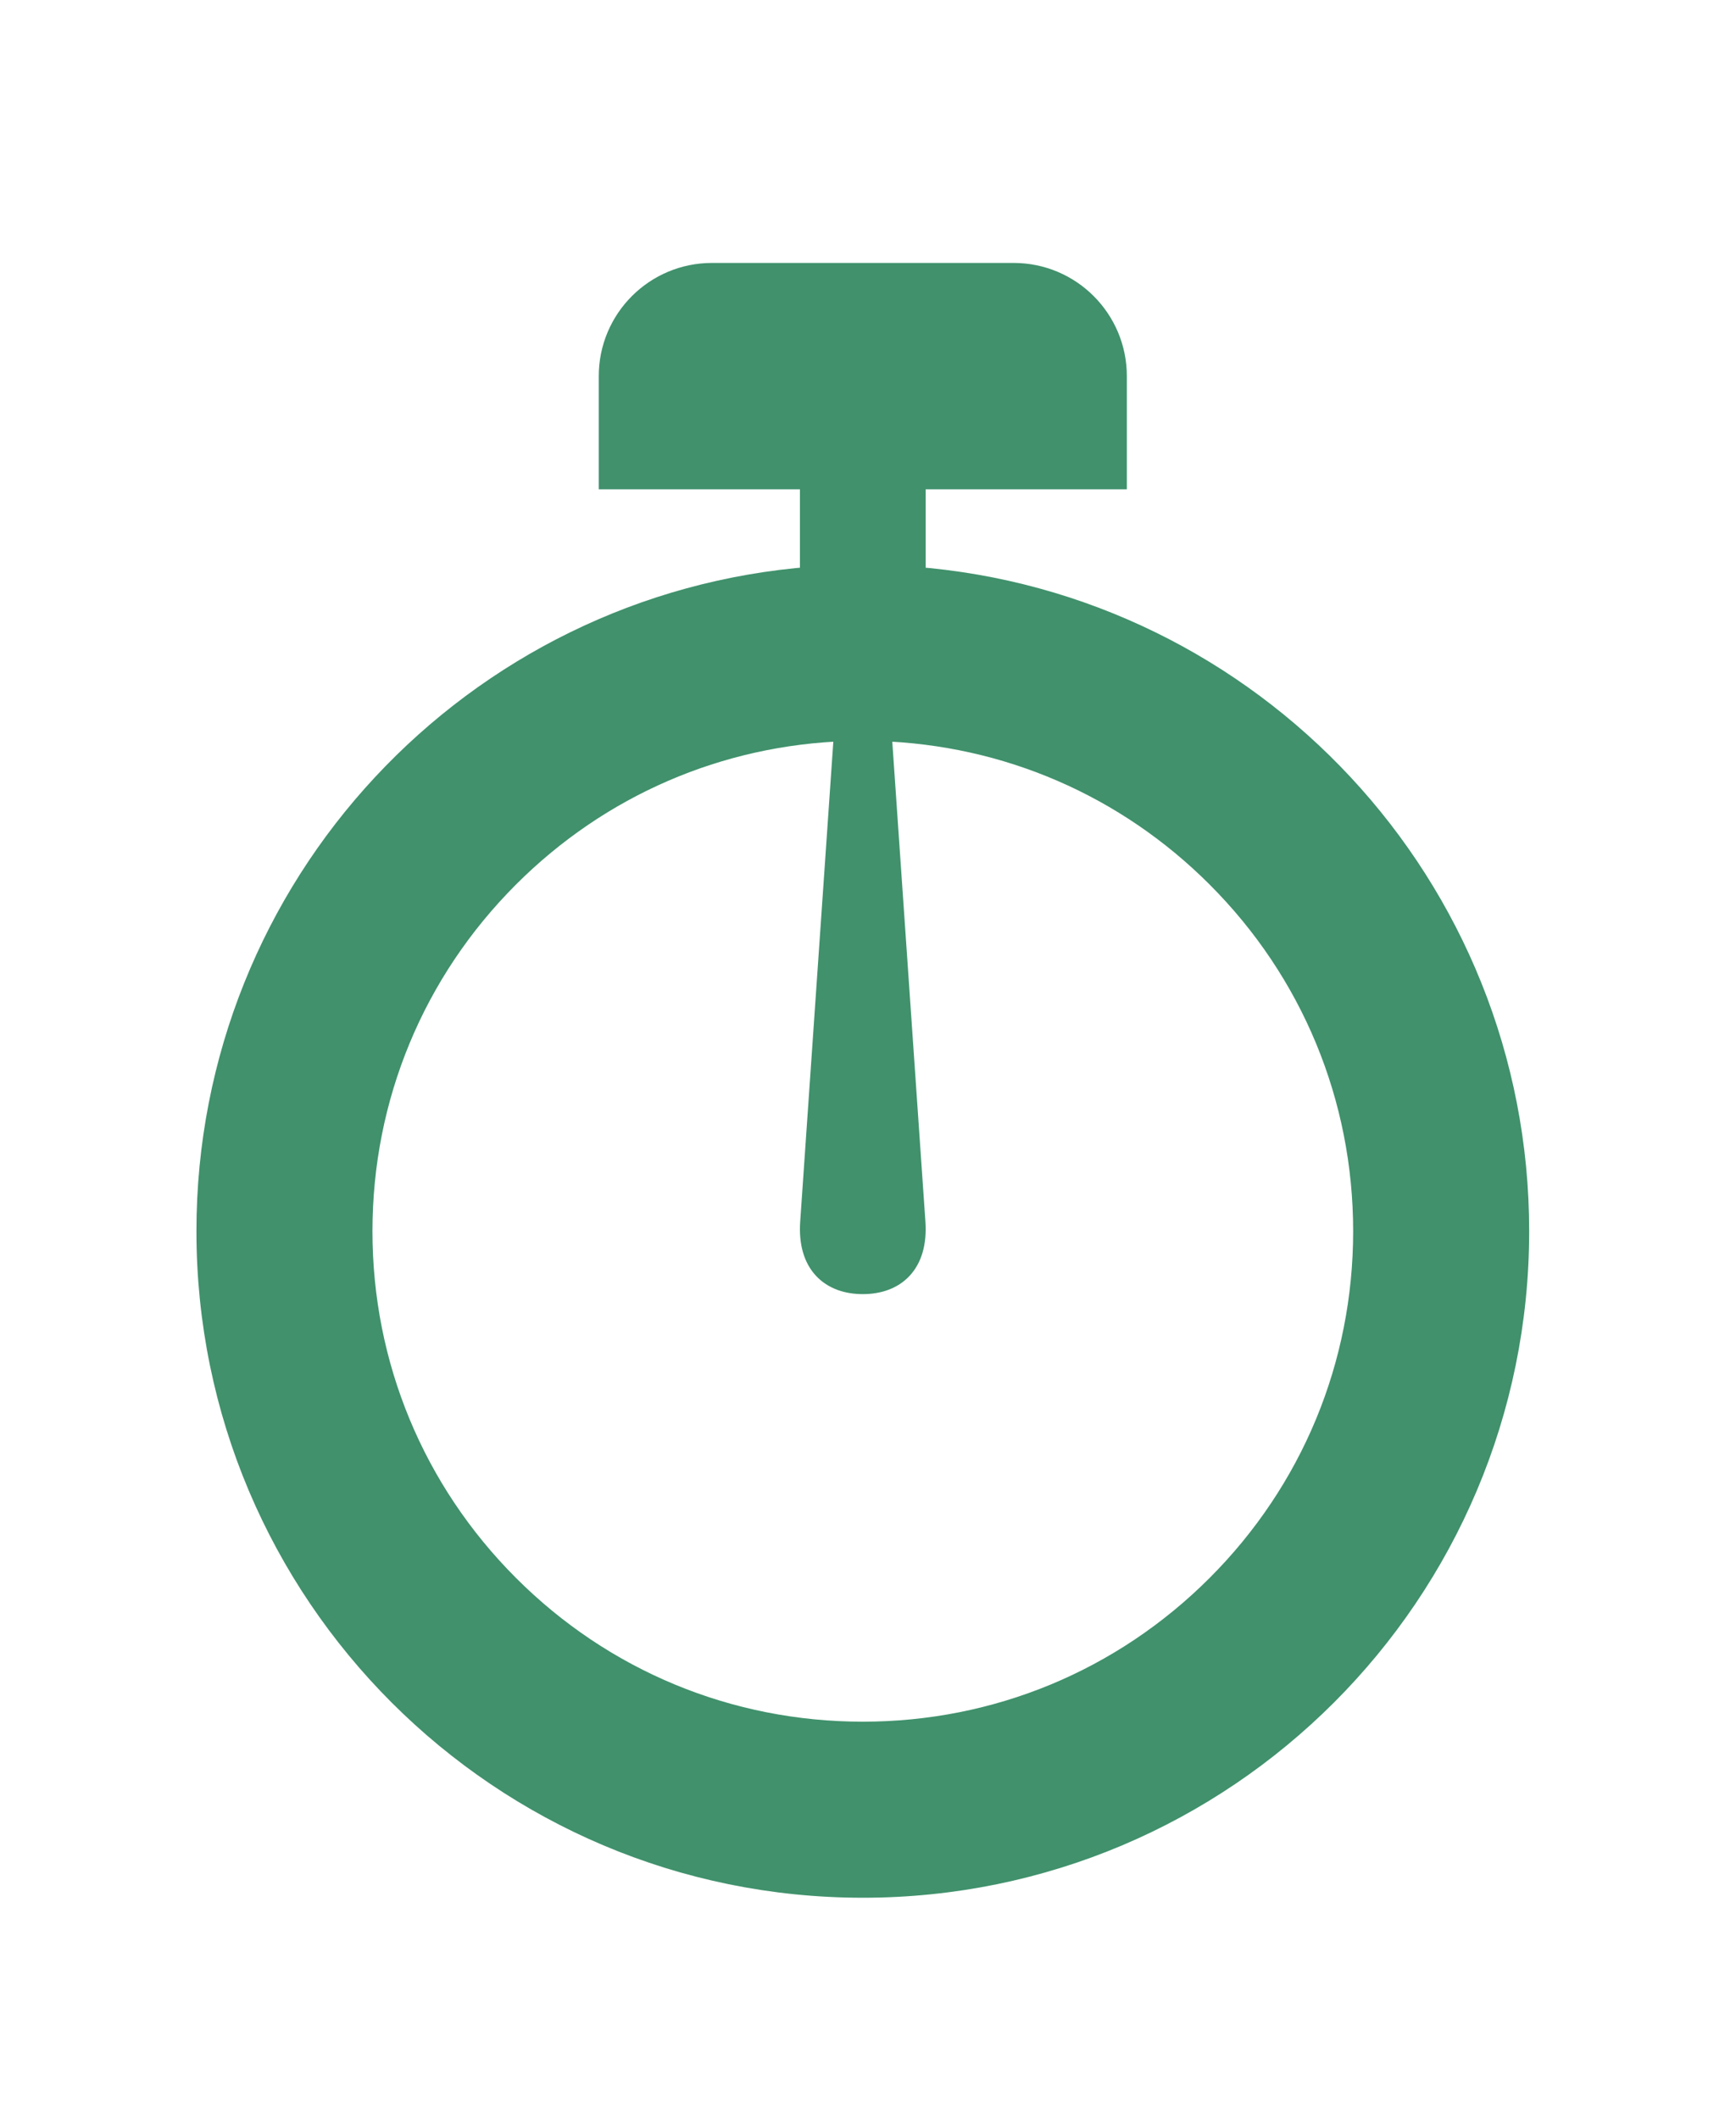 <svg xmlns="http://www.w3.org/2000/svg" xmlns:xlink="http://www.w3.org/1999/xlink" width="372px" height="454px" viewBox="20.845 26.8 81.394 99.261" preserveAspectRatio="xMidYMid meet" ><rect id="svgEditorBackground" x="0" y="0" width="940" height="450" style="fill:none; stroke: none;"/><g id="g_e1_svg"><svg xmlns="http://www.w3.org/2000/svg" xmlns:xlink="http://www.w3.org/1999/xlink" width="83.822" height="83.822" viewBox="0 0 128 128" preserveAspectRatio="xMidYMid meet" id="e1_svg" x="176.624" y="66.858">
<g>
	<g>
		<path fill="#282D33" d="M65.823,127.936H0.68V62.059h24.78c0.464-0.087,0.804-0.495,0.804-0.978c0-0.408-0.246-0.668-0.394-0.787    c-2.945-2.313-4.646-5.811-4.646-9.579c0-6.696,5.395-12.145,12.025-12.145c6.633,0,12.028,5.448,12.028,12.145    c0,3.772-1.704,7.271-4.676,9.597c-0.115,0.095-0.363,0.358-0.363,0.768c0,0.483,0.339,0.891,0.801,0.978h24.784v24.577    c0.345,0.572,0.801,1.134,1.072,1.305c0.331-0.044,0.544-0.271,0.626-0.375c2.282-2.987,5.754-4.713,9.51-4.713    c6.627,0,12.019,5.448,12.019,12.145c0,6.695-5.392,12.144-12.019,12.144c-3.756,0-7.229-1.729-9.526-4.742    c-0.082-0.103-0.292-0.309-0.61-0.349c-0.27,0.169-0.726,0.726-1.071,1.298V127.936z M4.68,123.936h57.144v-21.573l0.21-0.421    c0.455-0.915,2.142-3.898,4.752-3.898c1.507,0,2.92,0.692,3.877,1.9c1.559,2.043,3.871,3.197,6.369,3.197    c4.422,0,8.019-3.653,8.019-8.144c0-4.491-3.597-8.145-8.019-8.145c-2.499,0-4.813,1.152-6.348,3.161    c-0.97,1.236-2.385,1.934-3.898,1.934c-2.611,0-4.299-2.992-4.753-3.909l-0.209-0.42v-21.56l-21.135-0.011    c-2.537-0.274-4.45-2.409-4.45-4.967c0-1.506,0.681-2.924,1.866-3.892c2.028-1.588,3.173-3.938,3.173-6.473    c0-4.491-3.602-8.145-8.028-8.145c-4.425,0-8.025,3.654-8.025,8.145c0,2.532,1.145,4.883,3.139,6.45    c1.216,0.981,1.901,2.402,1.901,3.916c0,2.558-1.914,4.692-4.452,4.967l-0.215,0.011H4.68V123.936z"/>
	</g>
	<g>
		<path fill="#282D33" d="M26.832,65.88H0.68V0h65.144v25.067c0.087,0.475,0.479,0.823,0.941,0.823c0.384,0,0.631-0.241,0.745-0.384    c2.28-2.985,5.75-4.712,9.497-4.712c3.216,0,6.238,1.266,8.512,3.564c2.267,2.293,3.515,5.339,3.514,8.578    c0,6.698-5.396,12.148-12.027,12.148c-3.744,0-7.214-1.727-9.52-4.738c-0.073-0.093-0.327-0.361-0.723-0.361    c-0.463,0-0.854,0.349-0.942,0.823v25.069H39.663l-0.379-0.163c-0.158-0.068-0.307-0.144-0.455-0.226l-0.266-0.157    c-0.04-0.024-0.08-0.05-0.119-0.076l-0.215-0.062l-0.305-0.341c-0.258-0.229-0.495-0.492-0.71-0.781l-0.089-0.118    c-0.088-0.123-0.168-0.258-0.24-0.397c-0.09-0.151-0.168-0.309-0.232-0.467c-0.038-0.083-0.092-0.212-0.135-0.346    c-0.059-0.181-0.104-0.329-0.139-0.48c-0.026-0.107-0.047-0.201-0.062-0.293c-0.055-0.301-0.081-0.582-0.081-0.857    c0-1.507,0.682-2.925,1.869-3.891c2.025-1.586,3.17-3.937,3.17-6.471c0-4.491-3.602-8.146-8.028-8.146    c-4.425,0-8.025,3.654-8.025,8.146c0,2.534,1.144,4.883,3.137,6.445c1.218,0.984,1.903,2.405,1.903,3.917    c0,0.284-0.03,0.556-0.072,0.828l-0.097,0.441c-0.036,0.123-0.072,0.242-0.113,0.367c-0.062,0.171-0.105,0.285-0.155,0.394    c-0.063,0.146-0.139,0.291-0.217,0.428c-0.049,0.091-0.103,0.185-0.161,0.275l-0.211,0.288c-0.161,0.226-0.395,0.484-0.656,0.716    l-0.268,0.302l-0.208,0.071c-0.055,0.038-0.11,0.076-0.166,0.112l-0.438,0.245c-0.095,0.048-0.192,0.094-0.293,0.138L26.832,65.88    z M4.68,61.88h21.189l0.32-0.403l0.043-0.142c0.007-0.03,0.014-0.059,0.021-0.088c-0.004,0.006,0.01-0.029,0.01-0.132    c0-0.408-0.247-0.668-0.394-0.788c-2.944-2.307-4.646-5.803-4.646-9.575c0-6.697,5.395-12.146,12.025-12.146    c6.633,0,12.028,5.449,12.028,12.146c0,3.772-1.704,7.27-4.675,9.598c-0.118,0.096-0.364,0.356-0.364,0.764    c0,0.056,0.01,0.108,0.02,0.161l0.188,0.398l0.185,0.206h21.191l0.012-21.419c0.275-2.55,2.395-4.473,4.93-4.473    c1.511,0,2.926,0.695,3.881,1.907c1.561,2.037,3.872,3.192,6.361,3.192c4.427,0,8.027-3.656,8.027-8.149    c0.001-2.179-0.837-4.226-2.358-5.765c-1.516-1.533-3.528-2.377-5.667-2.377c-2.491,0-4.802,1.155-6.341,3.168    c-0.978,1.235-2.392,1.928-3.901,1.928c-2.535,0-4.654-1.923-4.93-4.474l-0.012-0.214V4H4.68V61.88z"/>
	</g>
	<g>
		<g>
			<path fill="#282D33" d="M127.25,128l-65.197-0.066l0.038-25.423c0.274-2.553,2.396-4.482,4.933-4.489     c1.536,0.01,2.949,0.711,3.894,1.924c1.554,2.035,3.868,3.193,6.359,3.193c4.436,0,8.042-3.656,8.047-8.147     c0.002-4.497-3.6-8.159-8.026-8.162c-2.517,0-4.818,1.149-6.346,3.153c-0.977,1.239-2.395,1.935-3.911,1.935     c-2.553-0.007-4.671-1.944-4.933-4.507l-0.01-0.205l0.028-25.216l25.707,0.035l0.27,0.077c2.132,0.612,3.615,2.592,3.605,4.815     c0.01,1.504-0.677,2.933-1.883,3.897c-2.02,1.572-3.166,3.922-3.166,6.464c-0.006,4.498,3.594,8.162,8.025,8.17     c4.431,0,8.035-3.653,8.04-8.145c0.003-2.544-1.138-4.898-3.13-6.462c-1.222-0.989-1.903-2.414-1.897-3.927     c0.003-2.252,1.457-4.182,3.617-4.798l0.271-0.077l25.735,0.029L127.25,128z M66.057,123.938l57.197,0.059l0.063-57.933     l-21.095-0.023c-0.282,0.151-0.523,0.455-0.524,0.886c-0.002,0.41,0.244,0.67,0.392,0.789c2.941,2.308,4.641,5.812,4.636,9.593     c-0.007,6.694-5.406,12.141-12.035,12.141c-6.648-0.012-12.04-5.473-12.03-12.173c0-3.781,1.709-7.281,4.688-9.601     c0.123-0.099,0.364-0.352,0.361-0.754c0.002-0.389-0.204-0.728-0.52-0.897l-21.067-0.028L66.098,87.08     c0.083,0.481,0.479,0.836,0.947,0.837c0.384,0,0.632-0.241,0.745-0.385c2.271-2.979,5.731-4.703,9.478-4.703     c6.664,0.005,12.058,5.462,12.056,12.165c-0.007,6.696-5.408,12.144-12.039,12.145c-3.757,0-7.229-1.731-9.535-4.751     c-0.099-0.126-0.341-0.364-0.733-0.366c-0.452,0.001-0.85,0.356-0.937,0.839L66.057,123.938z"/>
		</g>
	</g>
	<g>
		<g>
			<rect x="63.154" y="0.001" fill="#282D33" width="1.948" height="4"/>
		</g>
		<g>
			<path fill="#282D33" d="M120.869,4.001h-3.991v-4h3.991V4.001z M112.887,4.001h-3.991v-4h3.991V4.001z M104.904,4.001h-3.991v-4     h3.991V4.001z M96.922,4.001h-3.99v-4h3.99V4.001z M88.94,4.001h-3.99v-4h3.99V4.001z M80.959,4.001h-3.991v-4h3.991V4.001z      M72.977,4.001h-3.991v-4h3.991V4.001z"/>
		</g>
		<g>
			<polygon fill="#282D33" points="125.318,4.001 123.372,4.001 123.372,3.947 123.318,3.947 123.318,2.001 123.372,2.001      123.372,0.001 127.318,0.001 127.318,3.947 125.318,3.947    "/>
		</g>
		<g>
			<path fill="#282D33" d="M127.318,60.431h-4v-4.042h4V60.431z M127.318,52.346h-4v-4.042h4V52.346z M127.318,44.262h-4V40.22h4     V44.262z M127.318,36.177h-4v-4.042h4V36.177z M127.318,28.092h-4V24.05h4V28.092z M127.318,20.008h-4v-4.042h4V20.008z      M127.318,11.923h-4V7.881h4V11.923z"/>
		</g>
		<g>
			<rect x="123.318" y="62.967" fill="#282D33" width="4" height="1.948"/>
		</g>
	</g>
</g>
</svg></g><g id="g_e2_svg"><svg xmlns="http://www.w3.org/2000/svg" xmlns:xlink="http://www.w3.org/1999/xlink" width="117.749" height="117.749" viewBox="0 0 128 128" preserveAspectRatio="xMidYMid meet" id="e2_svg" x="343.270" y="178.620">
<g id="_x31_2">
	<path style="fill:#40916c;stroke:#2d6a4f;" d="M117.4,39.8c-2.3,0,-4.6,0.8,-6.4,2.1V24.9H62.7v2.3H48.4c0,-0.5,0,-0.9,0,-1.3c2.3,-1.5,3.9,-4.1,3.9,-7.1c0,-4.7,-3.8,-8.5,-8.5,-8.5c-4.7,0,-8.5,3.8,-8.5,8.5c0,3,1.5,5.6,3.9,7.1c0.1,0.4,0.1,0.9,0.1,1.3H20.4v17.5c-0.5,0,-0.9,0,-1.4,-0.1c-1.5,-2.3,-4.1,-3.9,-7.1,-3.9c-4.7,0,-8.5,3.8,-8.5,8.5c0,4.7,3.8,8.5,8.5,8.5c3,0,5.6,-1.5,7.1,-3.9c0.4,-0.1,0.9,-0.1,1.4,-0.1V69.5h-3.3l0,15.7c-1.8,-1.4,-4,-2.2,-6.4,-2.2c-2.8,0,-5.5,1.1,-7.5,3.1C1.1,88.1,0,90.8,0,93.6c0,2.8,1.1,5.5,3.1,7.5c2,2,4.7,3.1,7.5,3.1c2.4,0,4.6,-0.8,6.4,-2.2l0,15.7l21.4,0l0.1,-2c0,-0.5,0,-1,-0.1,-1.5l-0.1,-0.9l-0.8,-0.5c-1.8,-1.2,-2.9,-3.2,-2.9,-5.4c0,-1.7,0.7,-3.3,1.9,-4.6c1.2,-1.2,2.8,-1.9,4.5,-1.9c0,0,0,0,0,0c3.5,0,6.4,2.9,6.4,6.4c0,2.2,-1.1,4.2,-2.9,5.4l-0.8,0.5l-0.1,0.9c-0.1,0.5,-0.1,1,-0.1,1.5l0.1,2l21.4,0l0,-15.7c1.8,1.4,4,2.2,6.4,2.2c5.8,0,10.6,-4.8,10.6,-10.6c0,-2.4,-0.8,-4.6,-2.2,-6.5c-0.5,-0.4,-0.9,-0.9,-1.3,-1.4c-1.9,-1.8,-4.4,-2.7,-7.1,-2.7c-2.4,0,-4.6,0.8,-6.4,2.1l0,-12.3h13.4c-1.4,1.8,-2.2,4,-2.2,6.4c0,2.4,0.8,4.7,2.2,6.5c0.2,0.1,0.3,0.3,0.4,0.4c0.3,0.3,0.6,0.7,0.9,1c1.9,1.7,4.3,2.7,7.1,2.7c5.8,0,10.6,-4.8,10.6,-10.6c0,-2.4,-0.8,-4.6,-2.1,-6.4h15.7V58.9c1.8,1.4,4,2.1,6.4,2.1c5.8,0,10.6,-4.8,10.6,-10.6S123.2,39.8,117.4,39.8ZM65.5,90.9l0.5,-0.8c1.2,-1.8,3.2,-2.9,5.4,-2.9c1.7,0,3.3,0.7,4.6,1.9c1.2,1.2,1.9,2.8,1.9,4.6c0,1.8,-0.7,3.4,-1.9,4.6c-1.2,1.2,-2.8,1.9,-4.6,1.9c-2.2,0,-4.2,-1.1,-5.4,-2.9l-0.5,-0.8l-1,-0.1c-0.7,-0.1,-1.2,-0.1,-1.8,-0.1l-1.9,0.1l0,17.3l-11.2,0c1.3,-1.8,2,-3.9,2,-6.2c0,-5.8,-4.8,-10.6,-10.6,-10.6c0,0,0,0,0,0c-2.8,0,-5.5,1.1,-7.5,3.1c-2,2,-3.1,4.7,-3.1,7.5c0,2.3,0.7,4.4,2,6.2l-11.2,0l0,-17.3l-1.9,-0.1c-0.5,0,-1.1,0,-1.7,0.1l-1,0.1l-0.5,0.8c-1.2,1.8,-3.2,2.9,-5.4,2.9c-1.7,0,-3.3,-0.7,-4.6,-1.9c-1.2,-1.2,-1.9,-2.8,-1.9,-4.6c0,-1.7,0.7,-3.3,1.9,-4.6c1.2,-1.2,2.8,-1.9,4.6,-1.9c2.2,0,4.2,1.1,5.4,2.9l0.5,0.8l0.9,0.1c0.6,0.1,1.2,0.1,1.8,0.1l1.9,-0.1l0,-17.3l16.5,0v-3.2l-1,-1c-1.8,-1.6,-2.9,-3.8,-2.9,-6.4c0,-4.7,3.8,-8.5,8.5,-8.5c4.7,0,8.5,3.8,8.5,8.5c0,2.6,-1.1,4.9,-2.9,6.4c-0.3,0.3,-1,1.2,-1,1.2v3h14L60.8,91l1.9,0.1c0.6,0,1.2,0,1.8,-0.1L65.5,90.9ZM117.4,56.8c-2.2,0,-4.2,-1.1,-5.4,-2.9l-0.5,-0.8l-0.9,-0.1c-0.6,-0.1,-1.2,-0.1,-1.8,-0.1l-1.9,0.1v15.6H89.5l-0.1,1.9c0,0.6,0,1.2,0.1,1.8l0.1,0.9l0.8,0.5c1.8,1.2,2.9,3.2,2.9,5.4c0,3.5,-2.9,6.4,-6.4,6.4c-3.5,0,-6.4,-2.9,-6.4,-6.4c0,-2.2,1.1,-4.2,2.9,-5.4l0.8,-0.5l0.1,-1c0.1,-0.7,0.1,-1.2,0.1,-1.7l-0.1,-1.9H66.9V57.5c1.8,1.3,3.9,2,6.2,2c5.8,0,10.6,-4.8,10.6,-10.6c0,-5.8,-4.8,-10.6,-10.6,-10.6c-2.3,0,-4.4,0.7,-6.2,2v-11.2h39.9V47.7l1.9,0.1c0.6,0.1,1.2,0,1.8,-0.1l0.9,-0.1l0.5,-0.8c1.2,-1.8,3.2,-2.9,5.4,-2.9c3.5,0,6.4,2.9,6.4,6.4C123.8,54,120.9,56.8,117.4,56.8Z"/>
</g>
<g id="Layer_1">
</g>
</svg></g><g id="g_e3_svg"><svg xmlns="http://www.w3.org/2000/svg" xmlns:xlink="http://www.w3.org/1999/xlink" width="86.815" height="86.815" viewBox="0 0 128 128" preserveAspectRatio="xMidYMid meet" id="e3_svg" x="366.221" y="50.892">
<g>
	<g>
		<g>
			<g>
				<path fill="#282D33" d="M71.311,99.492c-0.986,0.001-1.965-0.232-2.87-0.693l-5.674-2.864c-0.213-0.07-0.425-0.146-0.633-0.223      l-3.606-1.338l3.167-2.184c0.351-0.242,0.622-0.554,0.808-0.928l1.549-3.125c0.597-1.205,0.112-2.679-1.081-3.281      c-0.564-0.286-1.209-0.334-1.81-0.133c-0.609,0.203-1.103,0.635-1.39,1.216l-1.547,3.12c-0.191,0.392-0.275,0.815-0.244,1.252      l0.254,3.521l-9.316-4.708l2.896-1.896c0.362-0.237,0.645-0.556,0.837-0.946l4.515-9.108c0.596-1.209,0.114-2.687-1.075-3.289      c-0.563-0.283-1.204-0.33-1.806-0.131c-0.61,0.203-1.104,0.636-1.393,1.217l-4.509,9.112c-0.196,0.395-0.279,0.813-0.248,1.246      l0.253,3.521l-9.32-4.709l2.903-1.897c0.354-0.231,0.642-0.557,0.831-0.94l3.659-7.382c0.597-1.207,0.116-2.68-1.072-3.278      c-0.567-0.288-1.206-0.336-1.806-0.138c-0.609,0.202-1.104,0.636-1.394,1.22l-3.657,7.378c-0.191,0.384-0.275,0.814-0.244,1.245      l0.25,3.517l-9.692-4.89l2.873-1.902c0.375-0.248,0.66-0.567,0.848-0.948l1.547-3.127c0.6-1.207,0.12-2.678-1.068-3.28      c-0.566-0.288-1.209-0.335-1.809-0.136c-0.609,0.202-1.104,0.635-1.393,1.219l-1.545,3.12c-0.188,0.38-0.273,0.789-0.254,1.219      l0.182,3.912l-3.275-2.146c-1.304-0.854-2.422-1.93-3.324-3.196l3.26-2.32c0.039,0.056,0.079,0.11,0.12,0.165l1.252-2.528      c0.766-1.548,2.085-2.699,3.716-3.241c1.621-0.539,3.354-0.411,4.879,0.364c1.831,0.928,3.028,2.631,3.396,4.517l0.354-0.716      c0.766-1.547,2.087-2.699,3.717-3.241c1.62-0.538,3.35-0.409,4.873,0.364c1.788,0.902,2.974,2.547,3.372,4.382      c0.685-0.672,1.518-1.184,2.453-1.495c1.621-0.539,3.353-0.414,4.876,0.356c3.139,1.59,4.419,5.462,2.855,8.632l-1.008,2.034      c0.05-0.019,0.101-0.036,0.152-0.053c1.621-0.542,3.354-0.414,4.879,0.356c3.146,1.591,4.429,5.461,2.861,8.628l-1.55,3.126      c-0.012,0.024-0.024,0.048-0.036,0.072l4.199,2.119c0.568,0.288,1.205,0.336,1.803,0.14c0.609-0.202,1.104-0.634,1.395-1.218      c0.415-0.839,0.314-1.866-0.257-2.613l-0.916-1.199l0.9-1.211c0.183-0.245,0.369-0.533,0.569-0.881l0.945-1.641l5.417,2.739      c0.566,0.287,1.208,0.332,1.81,0.131c0.608-0.203,1.103-0.634,1.39-1.214c0.595-1.209,0.113-2.686-1.076-3.286l-5.471-2.775      l2.177-4.343l10.475,5.305c0.564,0.284,1.208,0.329,1.81,0.13c0.608-0.203,1.102-0.636,1.387-1.215      c0.604-1.215,0.123-2.688-1.068-3.289l-10.39-5.254l0.719-1.717c0.09-0.214,0.158-0.43,0.227-0.645l0.708-2.246l14.871,7.523      c0.563,0.286,1.198,0.334,1.796,0.136c0.613-0.203,1.111-0.638,1.401-1.224c0.598-1.208,0.117-2.681-1.071-3.282L77.995,61.048      c-1.108-0.066-2.232-0.224-3.346-0.469c-4.326-0.966-8.186-3.252-10.772-6.346L57.8,54.912l-0.038,0.205      c-0.522,2.579-1.997,4.773-4.159,6.203c-2.138,1.414-4.694,1.908-7.199,1.394l-2.49-0.514c-0.146-0.034-0.23-0.058-0.315-0.082      l-1.838-0.475l0.29-1.884l3.333-16.405l12.228-2.549l6.009-1.168l2.347,0.525l-0.19-0.609l-9.805-0.991l-5.202-0.448      l-17.703,5.957l-1.275-3.792l18.492-6.223l6.062,0.523l12.475,1.301l3.033,9.699l-8.29-1.856l-5.16,1.004l-9.623,2.005      l-2.415,11.889l0.847,0.175c1.455,0.299,2.941,0.011,4.186-0.813c1.269-0.839,2.136-2.13,2.439-3.635l0.583-3.083l11.294-1.264      l0.684,0.955c1.992,2.783,5.315,4.867,9.12,5.716c1.025,0.227,2.063,0.361,3.079,0.399l0.437,0.017l22.572,11.425      c3.139,1.588,4.419,5.457,2.851,8.626c-0.77,1.552-2.094,2.704-3.729,3.246c-1.281,0.422-2.627,0.43-3.884,0.034      c0.1,1.146-0.103,2.332-0.65,3.435c-0.76,1.539-2.075,2.689-3.703,3.233c-1.622,0.539-3.356,0.417-4.882-0.354L87.538,86.7      c0.083,1.114-0.12,2.264-0.646,3.334c-0.766,1.547-2.082,2.695-3.71,3.238c-1.619,0.541-3.353,0.415-4.879-0.354l-0.623-0.315      c0.079,1.13-0.133,2.282-0.648,3.325c-0.771,1.55-2.093,2.7-3.724,3.24C72.653,99.385,71.98,99.492,71.311,99.492z"/>
			</g>
			<g>
				<g>
					<path fill="#282D33" d="M100.356,72.362L77.994,61.051c-0.077-0.005-0.154-0.01-0.231-0.015l-0.291-0.019       c-0.284-0.028-0.575-0.06-0.864-0.096l-0.093-0.012c-0.253-0.033-0.523-0.076-0.799-0.122l-0.153-0.027       c-0.294-0.051-0.612-0.11-0.931-0.184c-0.289-0.065-0.581-0.138-0.87-0.211l-0.518-0.152c-0.137-0.039-0.273-0.079-0.411-0.124       c-0.13-0.04-0.286-0.095-0.446-0.153l-0.069-0.022c-0.11-0.036-0.222-0.072-0.329-0.111l-0.807-0.313       c-0.229-0.097-0.414-0.178-0.602-0.263l0.701-1.878l-0.794,1.836l-0.135-0.06c-0.115-0.053-0.232-0.11-0.35-0.168l-0.478-0.242       c-0.166-0.08-0.401-0.209-0.63-0.343c0-0.001-0.071-0.034-0.148-0.084c-0.125-0.067-0.322-0.189-0.521-0.313       c-0.065-0.032-0.146-0.083-0.231-0.147c-1.44-0.936-3.141-2.585-4.085-3.551l-6.111,0.645l-0.036,0.195       c-0.522,2.579-1.998,4.773-4.16,6.203c-2.137,1.413-4.693,1.909-7.198,1.394l-2.49-0.515c-0.14-0.032-0.226-0.056-0.312-0.08       l-1.843-0.472l0.291-1.888l3.331-16.396l1.398-0.302l16.699-3.452l19.751,4.408l13.101-4.406l1.275,3.792l-14.159,4.763       l-20-4.466l-14.668,3.033L46.363,58.62l0.848,0.175c1.454,0.298,2.94,0.011,4.185-0.813c1.269-0.839,2.136-2.129,2.439-3.635       l0.585-3.092l11.042-1.164l0.682,0.734c0.686,0.741,2.758,2.846,4.09,3.686l0.188,0.119c0.144,0.09,0.255,0.158,0.371,0.223       c0.014,0.006,0.067,0.034,0.117,0.063c0.161,0.095,0.314,0.178,0.47,0.256c0.077,0.039,0.139,0.071,0.192,0.1l0.449,0.218       c0.123,0.054,0.192,0.084,0.261,0.117c0.108,0.049,0.263,0.116,0.418,0.182l0.981,0.363c0.163,0.059,0.261,0.095,0.358,0.125       c0.121,0.039,0.214,0.065,0.308,0.092l0.155,0.045c0.048,0.013,0.145,0.042,0.24,0.072c0.259,0.068,0.518,0.132,0.78,0.191       c0.252,0.058,0.5,0.104,0.752,0.147c0.325,0.055,0.549,0.092,0.781,0.122l0.055,0.007c0.233,0.029,0.47,0.055,0.701,0.078       l0.206,0.013c0.191,0.012,0.381,0.024,0.564,0.03l0.441,0.016l21.645,10.948l5.136-1.727l1.273,3.792L100.356,72.362z"/>
				</g>
				<g>
					<path fill="#282D33" d="M60.354,96.601C60.353,96.601,60.354,96.601,60.354,96.601c-0.986,0-1.976-0.236-2.86-0.684       c-3.14-1.591-4.42-5.463-2.855-8.633l1.546-3.121c1.087-2.199,3.281-3.565,5.725-3.565c0.989,0,1.979,0.237,2.866,0.687       c3.145,1.589,4.429,5.459,2.858,8.628l-1.55,3.124C64.99,95.234,62.795,96.601,60.354,96.601z M61.908,84.599       c-0.911,0-1.73,0.513-2.139,1.339l-1.547,3.119c-0.597,1.21-0.114,2.688,1.077,3.291c1.151,0.582,2.623,0.07,3.201-1.092       l1.549-3.121c0.597-1.205,0.112-2.678-1.081-3.28C62.634,84.685,62.277,84.599,61.908,84.599z"/>
				</g>
				<g>
					<path fill="#282D33" d="M30.428,81.46L30.428,81.46c-0.986,0-1.975-0.235-2.86-0.682c-3.148-1.588-4.428-5.462-2.853-8.637       l1.544-3.117c1.088-2.2,3.28-3.566,5.721-3.566c0.991,0,1.985,0.239,2.875,0.69c3.138,1.588,4.415,5.458,2.845,8.624       l-1.544,3.121C35.07,80.092,32.876,81.46,30.428,81.46z M31.979,69.459c-0.908,0-1.727,0.514-2.136,1.34l-1.545,3.119       c-0.602,1.213-0.121,2.688,1.07,3.288c1.161,0.586,2.627,0.075,3.199-1.084l1.546-3.126c0.6-1.207,0.119-2.678-1.068-3.279       C32.708,69.546,32.351,69.459,31.979,69.459z"/>
				</g>
				<g>
					<path fill="#282D33" d="M50.511,91.622C50.51,91.622,50.51,91.622,50.511,91.622c-0.989,0-1.98-0.238-2.866-0.689       c-3.145-1.593-4.422-5.465-2.846-8.631l4.508-9.106c1.088-2.199,3.283-3.565,5.728-3.565c0.986,0,1.976,0.236,2.861,0.684       c3.139,1.589,4.419,5.461,2.855,8.631l-4.515,9.11C55.147,90.254,52.953,91.622,50.511,91.622z M55.034,73.63       c-0.913,0-1.733,0.513-2.143,1.339l-4.509,9.112c-0.603,1.209-0.12,2.681,1.072,3.284c1.164,0.591,2.621,0.074,3.196-1.086       l4.514-9.107c0.596-1.209,0.114-2.687-1.075-3.289C55.759,73.715,55.402,73.63,55.034,73.63z"/>
				</g>
				<g>
					<path fill="#282D33" d="M40.667,86.64C40.667,86.64,40.667,86.64,40.667,86.64c-0.99,0-1.982-0.238-2.87-0.689       c-3.133-1.586-4.413-5.455-2.851-8.622l3.658-7.38c1.088-2.198,3.279-3.565,5.72-3.565c0.989,0,1.982,0.238,2.871,0.689       c3.136,1.58,4.418,5.449,2.852,8.623l-3.658,7.378C45.299,85.272,43.106,86.64,40.667,86.64z M44.324,70.384       c-0.907,0-1.726,0.514-2.135,1.34l-3.657,7.378c-0.595,1.205-0.113,2.679,1.075,3.28c0.336,0.171,0.691,0.257,1.06,0.257l0,0       c0.908,0,1.727-0.515,2.137-1.343l3.657-7.375c0.597-1.208,0.116-2.68-1.071-3.278C45.049,70.47,44.692,70.384,44.324,70.384z"/>
				</g>
			</g>
		</g>
	</g>
	<g>
		<g>
			<path fill="#282D33" d="M107.35,77.24L94.453,38.088l20.651-8.6L128,68.649L107.35,77.24z M99.413,40.356l10.386,31.531     l13.241-5.509l-10.386-31.537L99.413,40.356z"/>
		</g>
	</g>
	<g>
		<path fill="#282D33" d="M22.112,80.688L0,72.547l14.504-44.039l22.108,8.141L22.112,80.688z M5.008,70.129l14.601,5.375    l11.995-36.437l-14.596-5.375L5.008,70.129z"/>
	</g>
	<g>
		
			<rect x="13.07" y="65.501" transform="matrix(0.948 0.319 -0.319 0.948 22.339 -1.412)" fill="#282D33" width="4.819" height="4.001"/>
	</g>
	<g>
		
			<rect x="111.51" y="62.723" transform="matrix(0.312 0.95 -0.95 0.312 139.644 -63.269)" fill="#282D33" width="4" height="4.135"/>
	</g>
</g>
</svg></g><g id="g_e4_svg"><svg xmlns="http://www.w3.org/2000/svg" xmlns:xlink="http://www.w3.org/1999/xlink" width="107.771" height="107.771" viewBox="0 0 128 128" preserveAspectRatio="xMidYMid meet" id="e4_svg" x="477.983" y="34.926">
<g id="_x37_">
	<path id="icon_6_" style="fill:#40916c;stroke:#2d6a4f;" d="M100.196,25.379L83.754,40.033l4.057,4.44c-0.936,0.794,-2.241,1.731,-3.22,1.873c-2.27,0.312,-12.328,-4.61,-14.37,-5.15c-1.674,-0.44,-15.888,3.646,-21.719,6.469l-5.845,-6.072l2.823,-2.738L29.635,22.513L0,51.24l15.846,16.356l2.866,-2.78l0.908,0.95c1.064,3.192,3.688,6.27,5.334,7.547l2.369,2.468l-0.794,0.766c-1.475,1.433,-1.518,3.802,-0.085,5.291l20.811,21.492c1.447,1.49,3.816,1.518,5.291,0.085l0.681,-0.653c2.241,2.17,4.426,2.724,6.057,2.724c0.284,0,0.553,-0.014,0.809,-0.043c2.468,-0.284,4.894,-1.873,6.838,-4.426c1.887,0.582,3.944,0.582,5.916,-0.014c2.071,-0.638,3.958,-1.901,5.291,-3.518c2.525,0.695,5.178,0.227,7.476,-1.376c1.901,-1.319,3.277,-3.206,3.802,-5.064c3.249,-0.681,6.072,-2.78,7.462,-5.674c1.078,-2.227,1.192,-4.639,0.383,-6.923c3.901,-0.908,8.696,-8.072,11.122,-11.391l3.178,3.49L128,55.879L100.196,25.379ZM15.945,61.567l-0.028,-0.028l-9.902,-10.2l23.535,-22.811l9.888,10.2l0.028,0.028L15.945,61.567ZM93.046,83.527c-0.851,1.773,-2.653,3.05,-4.724,3.405L76.731,75.059c-0.819,-0.839,-2.163,-0.857,-3.004,-0.039l-0.001,0.001c-0.843,0.82,-0.861,2.168,-0.04,3.01l11.629,11.922c-0.241,0.709,-0.936,1.83,-2.128,2.667c-1.036,0.724,-2.667,1.376,-4.61,0.511L67.83,82.048c-0.818,-0.844,-2.166,-0.864,-3.009,-0.045h0c-0.841,0.818,-0.861,2.163,-0.045,3.006l9.785,10.093c-0.78,0.823,-1.83,1.49,-2.965,1.83c-1.021,0.312,-2.553,0.496,-4.185,-0.27l-6.82,-7.041c-0.817,-0.843,-2.163,-0.865,-3.007,-0.049l-0.006,0.006c-0.845,0.818,-0.866,2.165,-0.048,3.009l5.866,6.047c-1.192,1.49,-2.539,2.426,-3.788,2.568c-1.064,0.128,-2.185,-0.341,-3.32,-1.404l0.284,-0.284c1.589,-1.546,1.234,-4.1,-0.567,-5.958c-1.787,-1.858,-5.744,-1.129,-7.333,0.403c1.589,-1.532,2.637,-5.269,0.836,-7.127c-1.802,-1.844,-5.758,-1.129,-7.347,0.417c1.589,-1.546,2.637,-5.269,0.85,-7.127c-1.802,-1.858,-5.758,-1.129,-7.347,0.403c1.589,-1.532,2.637,-5.269,0.836,-7.127c-1.787,-1.844,-4.341,-2.298,-5.93,-0.752l-0.184,0.184l-2.483,-2.582l-0.284,-0.255c-1.248,-0.908,-3.447,-3.66,-4.057,-5.887l-0.142,-0.525l-1.646,-1.731l-0.028,-0.028L39.579,44.53l0.028,0.028l6.511,6.767c1.121,2.71,5.674,6.128,10.186,5.618c4.142,-0.454,9.732,-2.085,13.505,-2.057l22.669,23.478C93.968,80.505,93.613,82.35,93.046,83.527ZM89.797,40.345l10.086,-8.994l22.073,24.215l-10.086,8.994L89.797,40.345ZM25.96,37.453c0.03,-1.936,1.623,-3.481,3.56,-3.452s3.481,1.623,3.452,3.56c-0.03,1.936,-1.623,3.481,-3.56,3.452S25.93,39.389,25.96,37.453ZM95.76,39.815c0.031,-1.936,1.626,-3.48,3.562,-3.449c1.936,0.031,3.48,1.626,3.449,3.562c-0.031,1.936,-1.626,3.48,-3.562,3.449C97.273,43.346,95.729,41.751,95.76,39.815Z"/>
</g>
<g id="Layer_1">
</g>
</svg></g><g id="g_e5_svg" style="fill:#40916c;"><svg xmlns="http://www.w3.org/2000/svg" xmlns:xlink="http://www.w3.org/1999/xlink" width="82.824" height="82.824" viewBox="0 0 128 128" preserveAspectRatio="xMidYMid meet" id="e5_svg" x="134.713" y="190.594" style="stroke:#40916c;fill:#40916c;">
<g>
	<g>
		<g>
			<path d="M113.823,51.345l-4,-0.001l0.001,-4.85L98.21,45.52l-0.282,-1.494c-0.78,-4.121,-2.277,-8.022,-4.451,-11.595l-0.746,-1.228l7.718,-9.176l-6.896,-6.938l-8.892,7.57l-1.262,-0.863c-3.438,-2.352,-7.237,-4.042,-11.291,-5.024l-1.403,-0.34L69.71,4.454h-9.741l-0.968,11.682l-1.492,0.286c-4.1,0.785,-7.974,2.29,-11.517,4.473l-1.238,0.763l-9.116,-7.762l-6.898,6.937l7.527,8.949l-0.846,1.251c-2.342,3.465,-4.024,7.289,-4.998,11.365l-0.336,1.407l-11.91,1l-0.002,4.852l-4,-0.002l0.004,-8.528l12.718,-1.068c0.984,-3.531,2.454,-6.881,4.384,-9.991l-7.958,-9.461L35.413,8.45l9.742,8.295c3.168,-1.79,6.557,-3.109,10.108,-3.936l1.023,-12.355h17.105l1.063,12.8c3.508,0.99,6.832,2.465,9.916,4.399l9.408,-8.009l12.086,12.159l-8.241,9.798c1.784,3.196,3.1,6.61,3.921,10.185l12.282,1.03L113.823,51.345Z" style="fill:#40916c;"/>
		</g>
		<g>
			<path d="M80.891,50.562h-4c0-7.156-5.782-12.977-12.89-12.977c-7.107,0-12.889,5.821-12.889,12.977h-4     c0-9.361,7.577-16.977,16.889-16.977S80.891,41.201,80.891,50.562z" style="fill:#40916c;"/>
		</g>
	</g>
	<g>
		<g>
			<rect x="12.19" y="69.681" width="102.943" height="4" style="fill:#40916c;"/>
		</g>
		<g>
			<rect y="69.681" width="6.096" height="4" style="fill:#40916c;"/>
		</g>
		<g>
			<rect x="121.906" y="69.681" width="6.094" height="4" style="fill:#40916c;"/>
		</g>
		<g>
			<rect x="23.059" y="64.188" width="4" height="14.986" style="fill:#40916c;"/>
		</g>
		<g>
			<rect x="12.19" y="93.866" width="102.943" height="4" style="fill:#40916c;"/>
		</g>
		<g>
			<rect y="93.866" width="6.096" height="4" style="fill:#40916c;"/>
		</g>
		<g>
			<rect x="121.906" y="93.866" width="6.094" height="4" style="fill:#40916c;"/>
		</g>
		<g>
			<rect x="93.832" y="88.373" width="4" height="14.987" style="fill:#40916c;"/>
		</g>
		<g>
			<rect x="12.19" y="118.052" width="102.943" height="4" style="fill:#40916c;"/>
		</g>
		<g>
			<rect y="118.052" width="6.096" height="4" style="fill:#40916c;"/>
		</g>
		<g>
			<rect x="121.906" y="118.052" width="6.094" height="4" style="fill:#40916c;"/>
		</g>
		<g>
			<rect x="52.857" y="112.558" width="4" height="14.988" style="fill:#40916c;"/>
		</g>
	</g>
</g>
</svg></g><g id="g_e6_svg"><svg xmlns="http://www.w3.org/2000/svg" xmlns:xlink="http://www.w3.org/1999/xlink" width="79.830" height="79.830" viewBox="0 0 128 128" preserveAspectRatio="xMidYMid meet" id="e6_svg" x="643.631" y="245.478" style="stroke:#2d6a4f;fill:#40916c;">
<g>
	<g>
		<path fill="#40916c" d="M64,128C28.981,128,0.491,99.29,0.491,64C0.491,28.71,28.981,0,64,0c35.019,0,63.509,28.71,63.509,64C127.509,99.29,99.019,128,64,128ZM64,4C31.187,4,4.491,30.916,4.491,64S31.187,124,64,124s59.509,-26.916,59.509,-60S96.813,4,64,4Z"/>
	</g>
	<g>
		<path fill="#40916c" d="M63.998,117.941c-29.518,0,-53.532,-24.198,-53.532,-53.941S34.48,10.059,63.998,10.059S117.53,34.257,117.53,64S93.516,117.941,63.998,117.941ZM63.998,14.059c-27.312,0,-49.532,22.403,-49.532,49.941c0,27.538,22.22,49.941,49.532,49.941c27.313,0,49.532,-22.403,49.532,-49.941C113.53,36.462,91.311,14.059,63.998,14.059Z"/>
	</g>
	<g>
		<g>
			<g>
				<rect x="61.998" y="17.669" fill="#40916c" width="4" height="9.625"/>
			</g>
			<g>
				
					<rect x="82.596" y="23.24" transform="matrix(0.868 0.497 -0.497 0.868 25.117 -38.328)" width="3.999" height="9.604" style="fill:#40916c;"/>
			</g>
			<g>
				
					<rect x="97.67" y="38.457" transform="matrix(0.503 0.864 -0.864 0.503 86.913 -64.654)" width="4" height="9.566" style="fill:#40916c;"/>
			</g>
			<g>
				<rect x="100.414" y="62.001" width="9.549" height="4" style="fill:#40916c;"/>
			</g>
			<g>
				
					<rect x="94.887" y="82.759" transform="matrix(0.864 0.503 -0.503 0.864 56.167 -38.634)" width="9.571" height="4" style="fill:#40916c;"/>
			</g>
			<g>
				
					<rect x="79.793" y="97.958" transform="matrix(0.497 0.868 -0.868 0.497 129.299 -23.125)" width="9.604" height="4" style="fill:#40916c;"/>
			</g>
			<g>
				<rect x="61.999" y="100.706" width="4" height="9.626" style="fill:#40916c;"/>
			</g>
			<g>
				
					<rect x="41.403" y="95.155" transform="matrix(0.868 0.497 -0.497 0.868 55.43 -8.351)" width="4" height="9.605" style="fill:#40916c;"/>
			</g>
			<g>
				
					<rect x="26.328" y="79.977" transform="matrix(0.503 0.864 -0.864 0.503 87.353 17.658)" width="3.999" height="9.568" style="fill:#40916c;"/>
			</g>
			<g>
				<rect x="18.034" y="62.001" width="9.549" height="4" style="fill:#40916c;"/>
			</g>
			<g>
				
					<rect x="23.542" y="41.241" transform="matrix(0.864 0.503 -0.503 0.864 25.604 -8.38)" width="9.567" height="4" style="fill:#40916c;"/>
			</g>
			<g>
				
					<rect x="38.6" y="26.043" transform="matrix(0.497 0.868 -0.868 0.497 46.18 -23.556)" width="9.606" height="4" style="fill:#40916c;"/>
			</g>
		</g>
		<g>
			<g>
				<path fill="#40916c" d="M63.999,68.896L63.999,68.896c-1.203,0,-2.359,-0.444,-3.254,-1.252c-1.994,-1.794,-2.167,-4.891,-0.386,-6.903c0.925,-1.042,2.251,-1.64,3.641,-1.64c1.203,0,2.36,0.445,3.256,1.253c1.99,1.796,2.163,4.892,0.387,6.901C66.713,68.301,65.387,68.896,63.999,68.896ZM63.999,63.102c-0.145,0,-0.421,0.038,-0.647,0.292c-0.33,0.373,-0.299,0.947,0.07,1.279c0.206,0.186,0.427,0.224,0.577,0.224l0,0c0.145,0,0.422,-0.038,0.65,-0.294c0.326,-0.37,0.295,-0.945,-0.074,-1.278C64.371,63.14,64.149,63.102,63.999,63.102Z" style="stroke:#2d6a4f;"/>
			</g>
			<g>
				
					<rect x="73.917" y="35.497" transform="matrix(0.748 0.664 -0.664 0.748 52.681 -37.64)" fill="#40916c" width="4" height="30.14"/>
			</g>
			<g>
				
					<rect x="39.647" y="51.982" transform="matrix(0.743 0.67 -0.67 0.743 49.754 -21.537)" fill="#40916c" width="26.517" height="4"/>
			</g>
		</g>
	</g>
</g>
</svg></g><g id="g_e7_svg"/><g style="fill:rosybrown; stroke:black; vector-effect:non-scaling-stroke;stroke-width:1px;" id="e8_shape" transform="matrix(0.698 0 0 0.698 486.75 226.315)"><path d="M24 72c0 22.091 17.909 40 40 40s40-17.909 40-40-17.909-40-40-40-40 17.909-40 40zM88 76c0 2.209-1.791 4-4 4h-28v-36c0-2.209 1.791-4 4-4s4 1.791 4 4v28h20c2.209 0 4 1.791 4 4z"/><path d="M8,72c0,30.928,25.072,56,56,56s56,-25.072,56,-56c0,-28.211,-20.863,-51.539,-48,-55.422v-8.578h4.040c2.187,0,3.96,-1.773,3.96,-3.96v-0.080c0,-2.187,-1.773,-3.96,-3.96,-3.96h-24.080c-2.187,0,-3.96,1.773,-3.96,3.96v0.080c0,2.187,1.773,3.96,3.96,3.96h4.040v8.578c-27.137,3.884,-48,27.212,-48,55.422ZM112,72c0,26.509,-21.491,48,-48,48s-48,-21.491,-48,-48s21.491,-48,48,-48s48,21.491,48,48Z" style="fill:#40916c;stroke:#40916c;"/></g><path d="M32,0c-17.673,0,-32,14.327,-32,32s14.327,32,32,32s32,-14.327,32,-32s-14.327,-32,-32,-32ZM41.172,46.828l-13.172,-13.172v-17.657h8v14.343l10.828,10.828l-5.657,5.657Z" style="fill:#40916c; stroke:#40916c; vector-effect:non-scaling-stroke;stroke-width:1px;" id="e9_shape" transform="matrix(1.117 0 0 1.117 660.084 86.357)"/><path d="M-421.054-78.872v-4.076h8v-4c0-2.209-1.791-4-4-4h-12c-2.209,0-4,1.791-4,4v4h8v4.076c-13.425,1.021-24,12.238-24,25.924c0,14.359,11.641,26,26,26s26-11.641,26-26c0-13.687-10.575-24.903-24-25.924ZM-408.912-38.806c-3.778,3.777-8.8,5.858-14.142,5.858s-10.365-2.08-14.142-5.858c-3.777-3.777-5.858-8.8-5.858-14.142s2.08-10.365,5.858-14.142c3.628-3.627,8.403-5.689,13.507-5.847l-1.355,19.626c-0.116,1.643,0.779,2.363,1.99,2.363s2.106-0.719,1.99-2.363l-1.355-19.626c5.104,0.158,9.88,2.22,13.507,5.847c3.778,3.777,5.858,8.8,5.858,14.142s-2.08,10.365-5.858,14.142Z" style="fill:#40916c; stroke:#40916c; vector-effect:non-scaling-stroke;stroke-width:1px;" id="e10_shape" transform="matrix(1.179 0 0 1.179 560.079 146.906)"/><path d="M56,28h1c1.65,0,3,-1.35,3,-3v-10c0,-1.65,-1.35,-3,-3,-3h-1v-12h-8v12h-1c-1.65,0,-3,1.35,-3,3v10c0,1.65,1.35,3,3,3h1v36h8v-36ZM48,16h8v8h-8v-8ZM37,52c1.65,0,3,-1.35,3,-3v-10c0,-1.65,-1.35,-3,-3,-3h-1v-36h-8v36h-1c-1.65,0,-3,1.35,-3,3v10c0,1.65,1.35,3,3,3h1v12h8v-12h1ZM28,40h8v8h-8v-8ZM17,28c1.65,0,3,-1.35,3,-3v-10c0,-1.65,-1.35,-3,-3,-3h-1v-12h-8v12h-1c-1.65,0,-3,1.35,-3,3v10c0,1.65,1.35,3,3,3h1v36h8v-36h1ZM8,16h8v8h-8v-8Z" style="fill:#40916c; stroke:#40916c; vector-effect:non-scaling-stroke;stroke-width:1px;" id="e11_shape" transform="matrix(1.21 0 0 1.21 247.284 279.916)"/></svg>